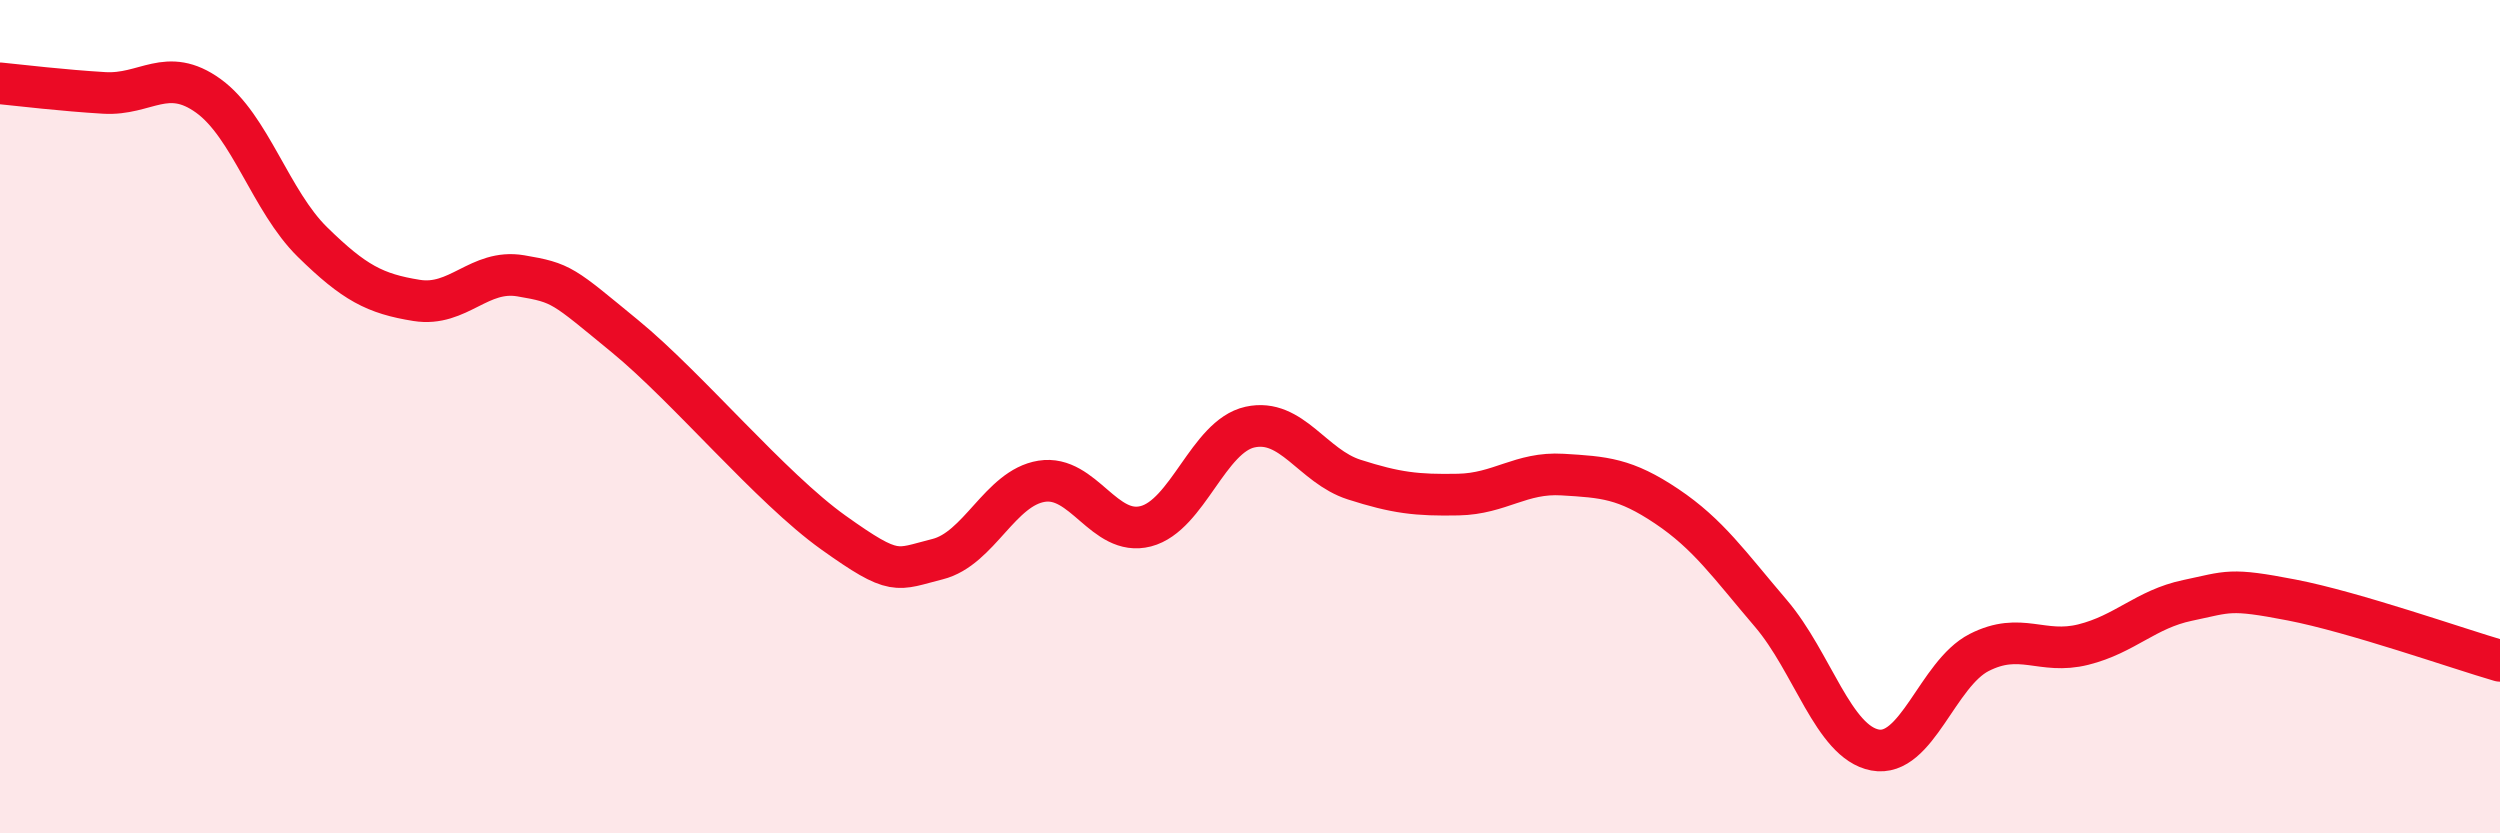 
    <svg width="60" height="20" viewBox="0 0 60 20" xmlns="http://www.w3.org/2000/svg">
      <path
        d="M 0,2 C 0.5,2.05 1.5,2.17 2.5,2.23 C 3.5,2.29 4,1.58 5,2.3 C 6,3.02 6.5,4.83 7.5,5.81 C 8.5,6.79 9,7.05 10,7.21 C 11,7.37 11.5,6.45 12.5,6.62 C 13.5,6.79 13.5,6.84 15,8.07 C 16.5,9.3 18.5,11.71 20,12.78 C 21.5,13.85 21.5,13.67 22.5,13.42 C 23.5,13.17 24,11.71 25,11.55 C 26,11.39 26.5,12.89 27.5,12.63 C 28.5,12.37 29,10.47 30,10.25 C 31,10.03 31.5,11.19 32.5,11.51 C 33.5,11.83 34,11.89 35,11.87 C 36,11.85 36.5,11.33 37.5,11.39 C 38.5,11.45 39,11.48 40,12.15 C 41,12.82 41.5,13.55 42.5,14.72 C 43.5,15.89 44,17.81 45,18 C 46,18.19 46.5,16.17 47.5,15.66 C 48.5,15.15 49,15.72 50,15.47 C 51,15.22 51.5,14.62 52.5,14.41 C 53.5,14.2 53.5,14.11 55,14.4 C 56.5,14.69 59,15.57 60,15.86L60 20L0 20Z"
        fill="#EB0A25"
        opacity="0.1"
        stroke-linecap="round"
        stroke-linejoin="round"
      />
      <path
        d="M 0,2 C 0.5,2.05 1.5,2.17 2.5,2.23 C 3.5,2.29 4,1.58 5,2.3 C 6,3.02 6.5,4.83 7.5,5.81 C 8.5,6.79 9,7.05 10,7.21 C 11,7.37 11.5,6.45 12.5,6.62 C 13.5,6.79 13.5,6.84 15,8.07 C 16.5,9.3 18.5,11.71 20,12.78 C 21.5,13.85 21.5,13.67 22.5,13.42 C 23.5,13.17 24,11.71 25,11.55 C 26,11.39 26.5,12.89 27.5,12.63 C 28.5,12.37 29,10.47 30,10.25 C 31,10.03 31.5,11.19 32.5,11.51 C 33.5,11.83 34,11.89 35,11.87 C 36,11.85 36.5,11.33 37.5,11.39 C 38.5,11.45 39,11.48 40,12.15 C 41,12.82 41.5,13.55 42.5,14.72 C 43.5,15.89 44,17.81 45,18 C 46,18.19 46.5,16.17 47.5,15.66 C 48.5,15.15 49,15.72 50,15.47 C 51,15.22 51.5,14.62 52.5,14.41 C 53.5,14.2 53.5,14.11 55,14.4 C 56.5,14.69 59,15.57 60,15.86"
        stroke="#EB0A25"
        stroke-width="1"
        fill="none"
        stroke-linecap="round"
        stroke-linejoin="round"
      />
    </svg>
  